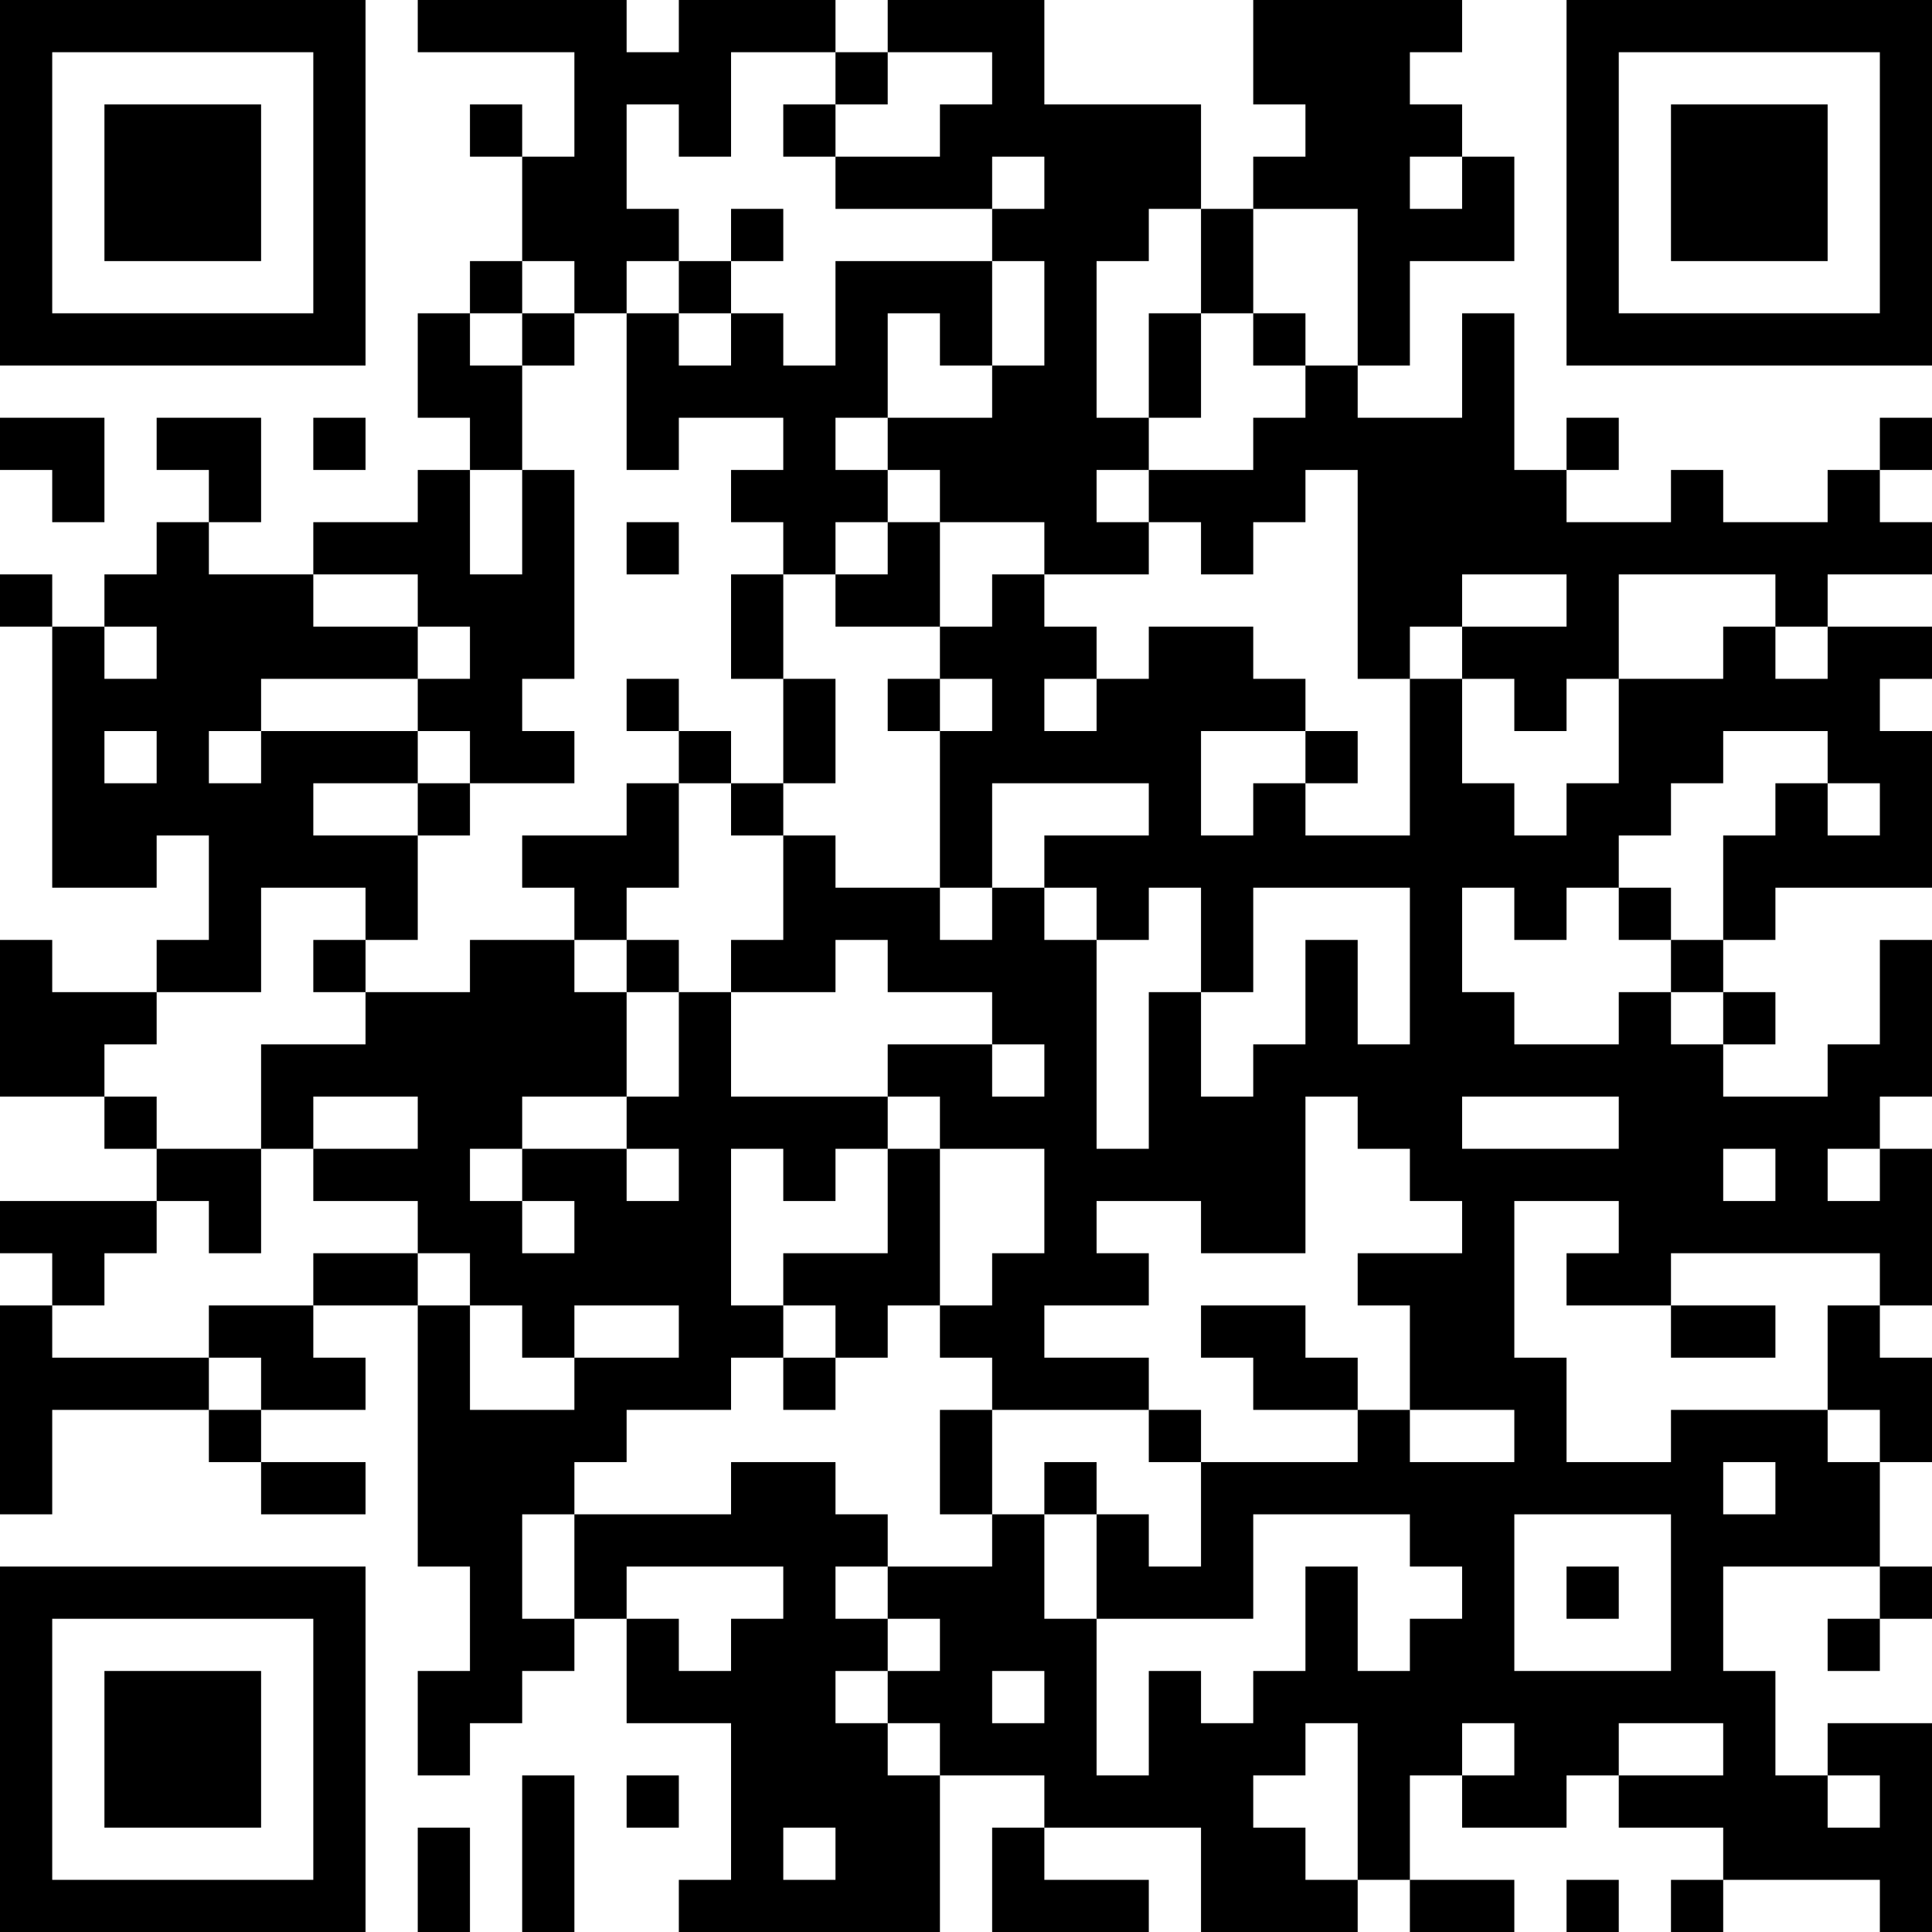 <?xml version="1.0" encoding="UTF-8"?>
<svg xmlns="http://www.w3.org/2000/svg" version="1.1" width="250" height="250" viewBox="0 0 250 250"><rect x="0" y="0" width="250" height="250" fill="#ffffff"/><g transform="scale(6.757)"><g transform="translate(0,0)"><path fill-rule="evenodd" d="M8 0L8 1L11 1L11 3L10 3L10 2L9 2L9 3L10 3L10 5L9 5L9 6L8 6L8 8L9 8L9 9L8 9L8 10L6 10L6 11L4 11L4 10L5 10L5 8L3 8L3 9L4 9L4 10L3 10L3 11L2 11L2 12L1 12L1 11L0 11L0 12L1 12L1 17L3 17L3 16L4 16L4 18L3 18L3 19L1 19L1 18L0 18L0 21L2 21L2 22L3 22L3 23L0 23L0 24L1 24L1 25L0 25L0 29L1 29L1 27L4 27L4 28L5 28L5 29L7 29L7 28L5 28L5 27L7 27L7 26L6 26L6 25L8 25L8 30L9 30L9 32L8 32L8 34L9 34L9 33L10 33L10 32L11 32L11 31L12 31L12 33L14 33L14 36L13 36L13 37L18 37L18 34L20 34L20 35L19 35L19 37L22 37L22 36L20 36L20 35L23 35L23 37L26 37L26 36L27 36L27 37L29 37L29 36L27 36L27 34L28 34L28 35L30 35L30 34L31 34L31 35L33 35L33 36L32 36L32 37L33 37L33 36L36 36L36 37L37 37L37 33L35 33L35 34L34 34L34 32L33 32L33 30L36 30L36 31L35 31L35 32L36 32L36 31L37 31L37 30L36 30L36 28L37 28L37 26L36 26L36 25L37 25L37 22L36 22L36 21L37 21L37 18L36 18L36 20L35 20L35 21L33 21L33 20L34 20L34 19L33 19L33 18L34 18L34 17L37 17L37 14L36 14L36 13L37 13L37 12L35 12L35 11L37 11L37 10L36 10L36 9L37 9L37 8L36 8L36 9L35 9L35 10L33 10L33 9L32 9L32 10L30 10L30 9L31 9L31 8L30 8L30 9L29 9L29 6L28 6L28 8L26 8L26 7L27 7L27 5L29 5L29 3L28 3L28 2L27 2L27 1L28 1L28 0L24 0L24 2L25 2L25 3L24 3L24 4L23 4L23 2L20 2L20 0L17 0L17 1L16 1L16 0L13 0L13 1L12 1L12 0ZM14 1L14 3L13 3L13 2L12 2L12 4L13 4L13 5L12 5L12 6L11 6L11 5L10 5L10 6L9 6L9 7L10 7L10 9L9 9L9 11L10 11L10 9L11 9L11 13L10 13L10 14L11 14L11 15L9 15L9 14L8 14L8 13L9 13L9 12L8 12L8 11L6 11L6 12L8 12L8 13L5 13L5 14L4 14L4 15L5 15L5 14L8 14L8 15L6 15L6 16L8 16L8 18L7 18L7 17L5 17L5 19L3 19L3 20L2 20L2 21L3 21L3 22L5 22L5 24L4 24L4 23L3 23L3 24L2 24L2 25L1 25L1 26L4 26L4 27L5 27L5 26L4 26L4 25L6 25L6 24L8 24L8 25L9 25L9 27L11 27L11 26L13 26L13 25L11 25L11 26L10 26L10 25L9 25L9 24L8 24L8 23L6 23L6 22L8 22L8 21L6 21L6 22L5 22L5 20L7 20L7 19L9 19L9 18L11 18L11 19L12 19L12 21L10 21L10 22L9 22L9 23L10 23L10 24L11 24L11 23L10 23L10 22L12 22L12 23L13 23L13 22L12 22L12 21L13 21L13 19L14 19L14 21L17 21L17 22L16 22L16 23L15 23L15 22L14 22L14 25L15 25L15 26L14 26L14 27L12 27L12 28L11 28L11 29L10 29L10 31L11 31L11 29L14 29L14 28L16 28L16 29L17 29L17 30L16 30L16 31L17 31L17 32L16 32L16 33L17 33L17 34L18 34L18 33L17 33L17 32L18 32L18 31L17 31L17 30L19 30L19 29L20 29L20 31L21 31L21 34L22 34L22 32L23 32L23 33L24 33L24 32L25 32L25 30L26 30L26 32L27 32L27 31L28 31L28 30L27 30L27 29L24 29L24 31L21 31L21 29L22 29L22 30L23 30L23 28L26 28L26 27L27 27L27 28L29 28L29 27L27 27L27 25L26 25L26 24L28 24L28 23L27 23L27 22L26 22L26 21L25 21L25 24L23 24L23 23L21 23L21 24L22 24L22 25L20 25L20 26L22 26L22 27L19 27L19 26L18 26L18 25L19 25L19 24L20 24L20 22L18 22L18 21L17 21L17 20L19 20L19 21L20 21L20 20L19 20L19 19L17 19L17 18L16 18L16 19L14 19L14 18L15 18L15 16L16 16L16 17L18 17L18 18L19 18L19 17L20 17L20 18L21 18L21 22L22 22L22 19L23 19L23 21L24 21L24 20L25 20L25 18L26 18L26 20L27 20L27 17L24 17L24 19L23 19L23 17L22 17L22 18L21 18L21 17L20 17L20 16L22 16L22 15L19 15L19 17L18 17L18 14L19 14L19 13L18 13L18 12L19 12L19 11L20 11L20 12L21 12L21 13L20 13L20 14L21 14L21 13L22 13L22 12L24 12L24 13L25 13L25 14L23 14L23 16L24 16L24 15L25 15L25 16L27 16L27 13L28 13L28 15L29 15L29 16L30 16L30 15L31 15L31 13L33 13L33 12L34 12L34 13L35 13L35 12L34 12L34 11L31 11L31 13L30 13L30 14L29 14L29 13L28 13L28 12L30 12L30 11L28 11L28 12L27 12L27 13L26 13L26 9L25 9L25 10L24 10L24 11L23 11L23 10L22 10L22 9L24 9L24 8L25 8L25 7L26 7L26 4L24 4L24 6L23 6L23 4L22 4L22 5L21 5L21 8L22 8L22 9L21 9L21 10L22 10L22 11L20 11L20 10L18 10L18 9L17 9L17 8L19 8L19 7L20 7L20 5L19 5L19 4L20 4L20 3L19 3L19 4L16 4L16 3L18 3L18 2L19 2L19 1L17 1L17 2L16 2L16 1ZM15 2L15 3L16 3L16 2ZM27 3L27 4L28 4L28 3ZM14 4L14 5L13 5L13 6L12 6L12 9L13 9L13 8L15 8L15 9L14 9L14 10L15 10L15 11L14 11L14 13L15 13L15 15L14 15L14 14L13 14L13 13L12 13L12 14L13 14L13 15L12 15L12 16L10 16L10 17L11 17L11 18L12 18L12 19L13 19L13 18L12 18L12 17L13 17L13 15L14 15L14 16L15 16L15 15L16 15L16 13L15 13L15 11L16 11L16 12L18 12L18 10L17 10L17 9L16 9L16 8L17 8L17 6L18 6L18 7L19 7L19 5L16 5L16 7L15 7L15 6L14 6L14 5L15 5L15 4ZM10 6L10 7L11 7L11 6ZM13 6L13 7L14 7L14 6ZM22 6L22 8L23 8L23 6ZM24 6L24 7L25 7L25 6ZM0 8L0 9L1 9L1 10L2 10L2 8ZM6 8L6 9L7 9L7 8ZM12 10L12 11L13 11L13 10ZM16 10L16 11L17 11L17 10ZM2 12L2 13L3 13L3 12ZM17 13L17 14L18 14L18 13ZM2 14L2 15L3 15L3 14ZM25 14L25 15L26 15L26 14ZM33 14L33 15L32 15L32 16L31 16L31 17L30 17L30 18L29 18L29 17L28 17L28 19L29 19L29 20L31 20L31 19L32 19L32 20L33 20L33 19L32 19L32 18L33 18L33 16L34 16L34 15L35 15L35 16L36 16L36 15L35 15L35 14ZM8 15L8 16L9 16L9 15ZM31 17L31 18L32 18L32 17ZM6 18L6 19L7 19L7 18ZM28 21L28 22L31 22L31 21ZM17 22L17 24L15 24L15 25L16 25L16 26L15 26L15 27L16 27L16 26L17 26L17 25L18 25L18 22ZM33 22L33 23L34 23L34 22ZM35 22L35 23L36 23L36 22ZM29 23L29 26L30 26L30 28L32 28L32 27L35 27L35 28L36 28L36 27L35 27L35 25L36 25L36 24L32 24L32 25L30 25L30 24L31 24L31 23ZM23 25L23 26L24 26L24 27L26 27L26 26L25 26L25 25ZM32 25L32 26L34 26L34 25ZM18 27L18 29L19 29L19 27ZM22 27L22 28L23 28L23 27ZM20 28L20 29L21 29L21 28ZM33 28L33 29L34 29L34 28ZM29 29L29 32L32 32L32 29ZM12 30L12 31L13 31L13 32L14 32L14 31L15 31L15 30ZM30 30L30 31L31 31L31 30ZM19 32L19 33L20 33L20 32ZM25 33L25 34L24 34L24 35L25 35L25 36L26 36L26 33ZM28 33L28 34L29 34L29 33ZM31 33L31 34L33 34L33 33ZM10 34L10 37L11 37L11 34ZM12 34L12 35L13 35L13 34ZM35 34L35 35L36 35L36 34ZM8 35L8 37L9 37L9 35ZM15 35L15 36L16 36L16 35ZM30 36L30 37L31 37L31 36ZM0 0L0 7L7 7L7 0ZM1 1L1 6L6 6L6 1ZM2 2L2 5L5 5L5 2ZM30 0L30 7L37 7L37 0ZM31 1L31 6L36 6L36 1ZM32 2L32 5L35 5L35 2ZM0 30L0 37L7 37L7 30ZM1 31L1 36L6 36L6 31ZM2 32L2 35L5 35L5 32Z" fill="#000000"/></g></g></svg>
